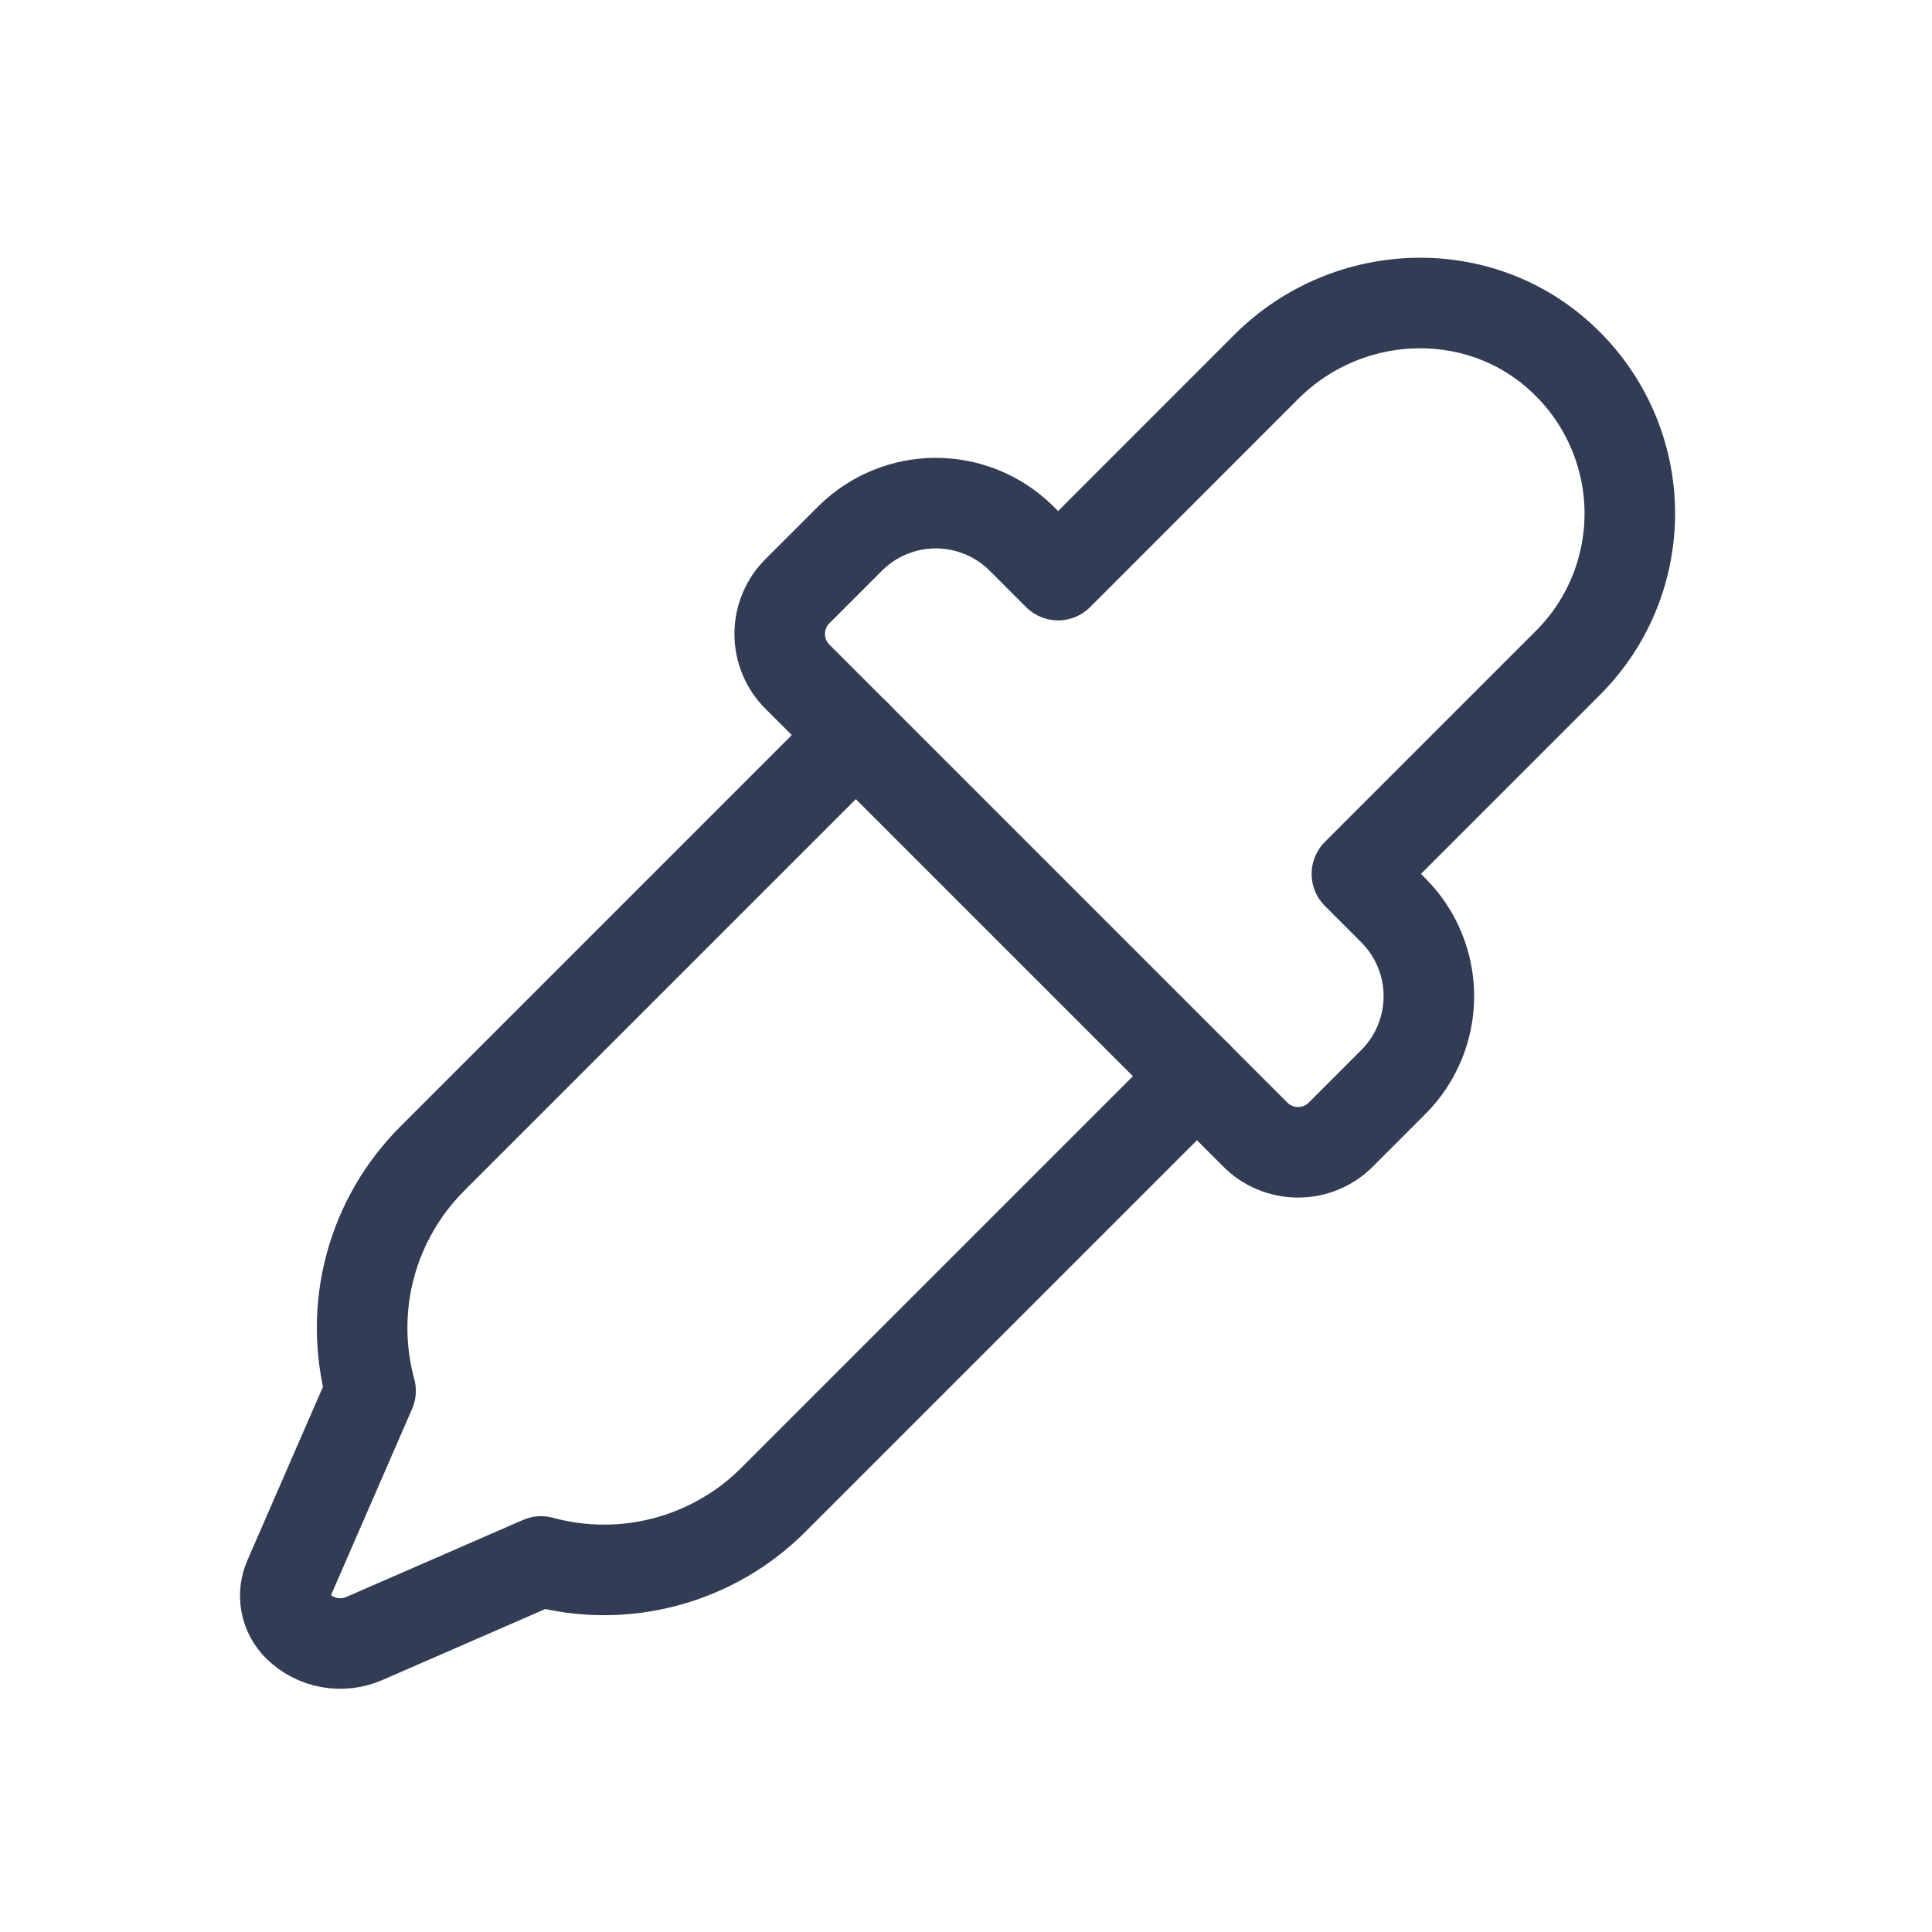 <svg width="24" height="24" viewBox="0 0 24 24" fill="none" xmlns="http://www.w3.org/2000/svg">
<g clip-path="url(#clip0_822_107)">
<path d="M16.856 10.856L17.316 11.316C17.594 11.598 17.75 11.979 17.75 12.375C17.75 12.771 17.594 13.152 17.316 13.434L16.659 14.091C16.59 14.162 16.506 14.218 16.415 14.256C16.323 14.295 16.224 14.314 16.125 14.314C16.026 14.314 15.927 14.295 15.835 14.256C15.743 14.218 15.66 14.162 15.591 14.091L9.909 8.409C9.838 8.34 9.782 8.256 9.744 8.165C9.705 8.073 9.686 7.974 9.686 7.875C9.686 7.776 9.705 7.677 9.744 7.585C9.782 7.494 9.838 7.41 9.909 7.341L10.566 6.684C10.848 6.406 11.229 6.25 11.625 6.25C12.021 6.25 12.402 6.406 12.684 6.684L13.144 7.144L15.731 4.556C16.744 3.544 18.394 3.487 19.425 4.472C19.68 4.713 19.883 5.002 20.024 5.323C20.165 5.644 20.241 5.989 20.246 6.34C20.251 6.69 20.186 7.038 20.055 7.363C19.924 7.688 19.728 7.983 19.481 8.231L16.856 10.856Z" stroke="#323C55" stroke-width="1.125" stroke-linecap="round" stroke-linejoin="round"/>
<path d="M14.869 13.369L9.619 18.619C9.249 18.994 8.785 19.263 8.276 19.4C7.767 19.537 7.231 19.536 6.722 19.397L4.528 20.353C4.392 20.413 4.24 20.431 4.093 20.404C3.946 20.378 3.81 20.308 3.703 20.203V20.203C3.626 20.127 3.573 20.028 3.553 19.921C3.533 19.814 3.546 19.703 3.591 19.603L4.603 17.278C4.465 16.77 4.463 16.233 4.6 15.724C4.737 15.215 5.007 14.752 5.382 14.381L10.632 9.131" stroke="#323C55" stroke-width="1.125" stroke-linecap="round" stroke-linejoin="round"/>
</g>
<defs>
<clipPath id="clip0_822_107">
<rect width="24" height="24" fill="white"/>
</clipPath>
</defs>
</svg>
